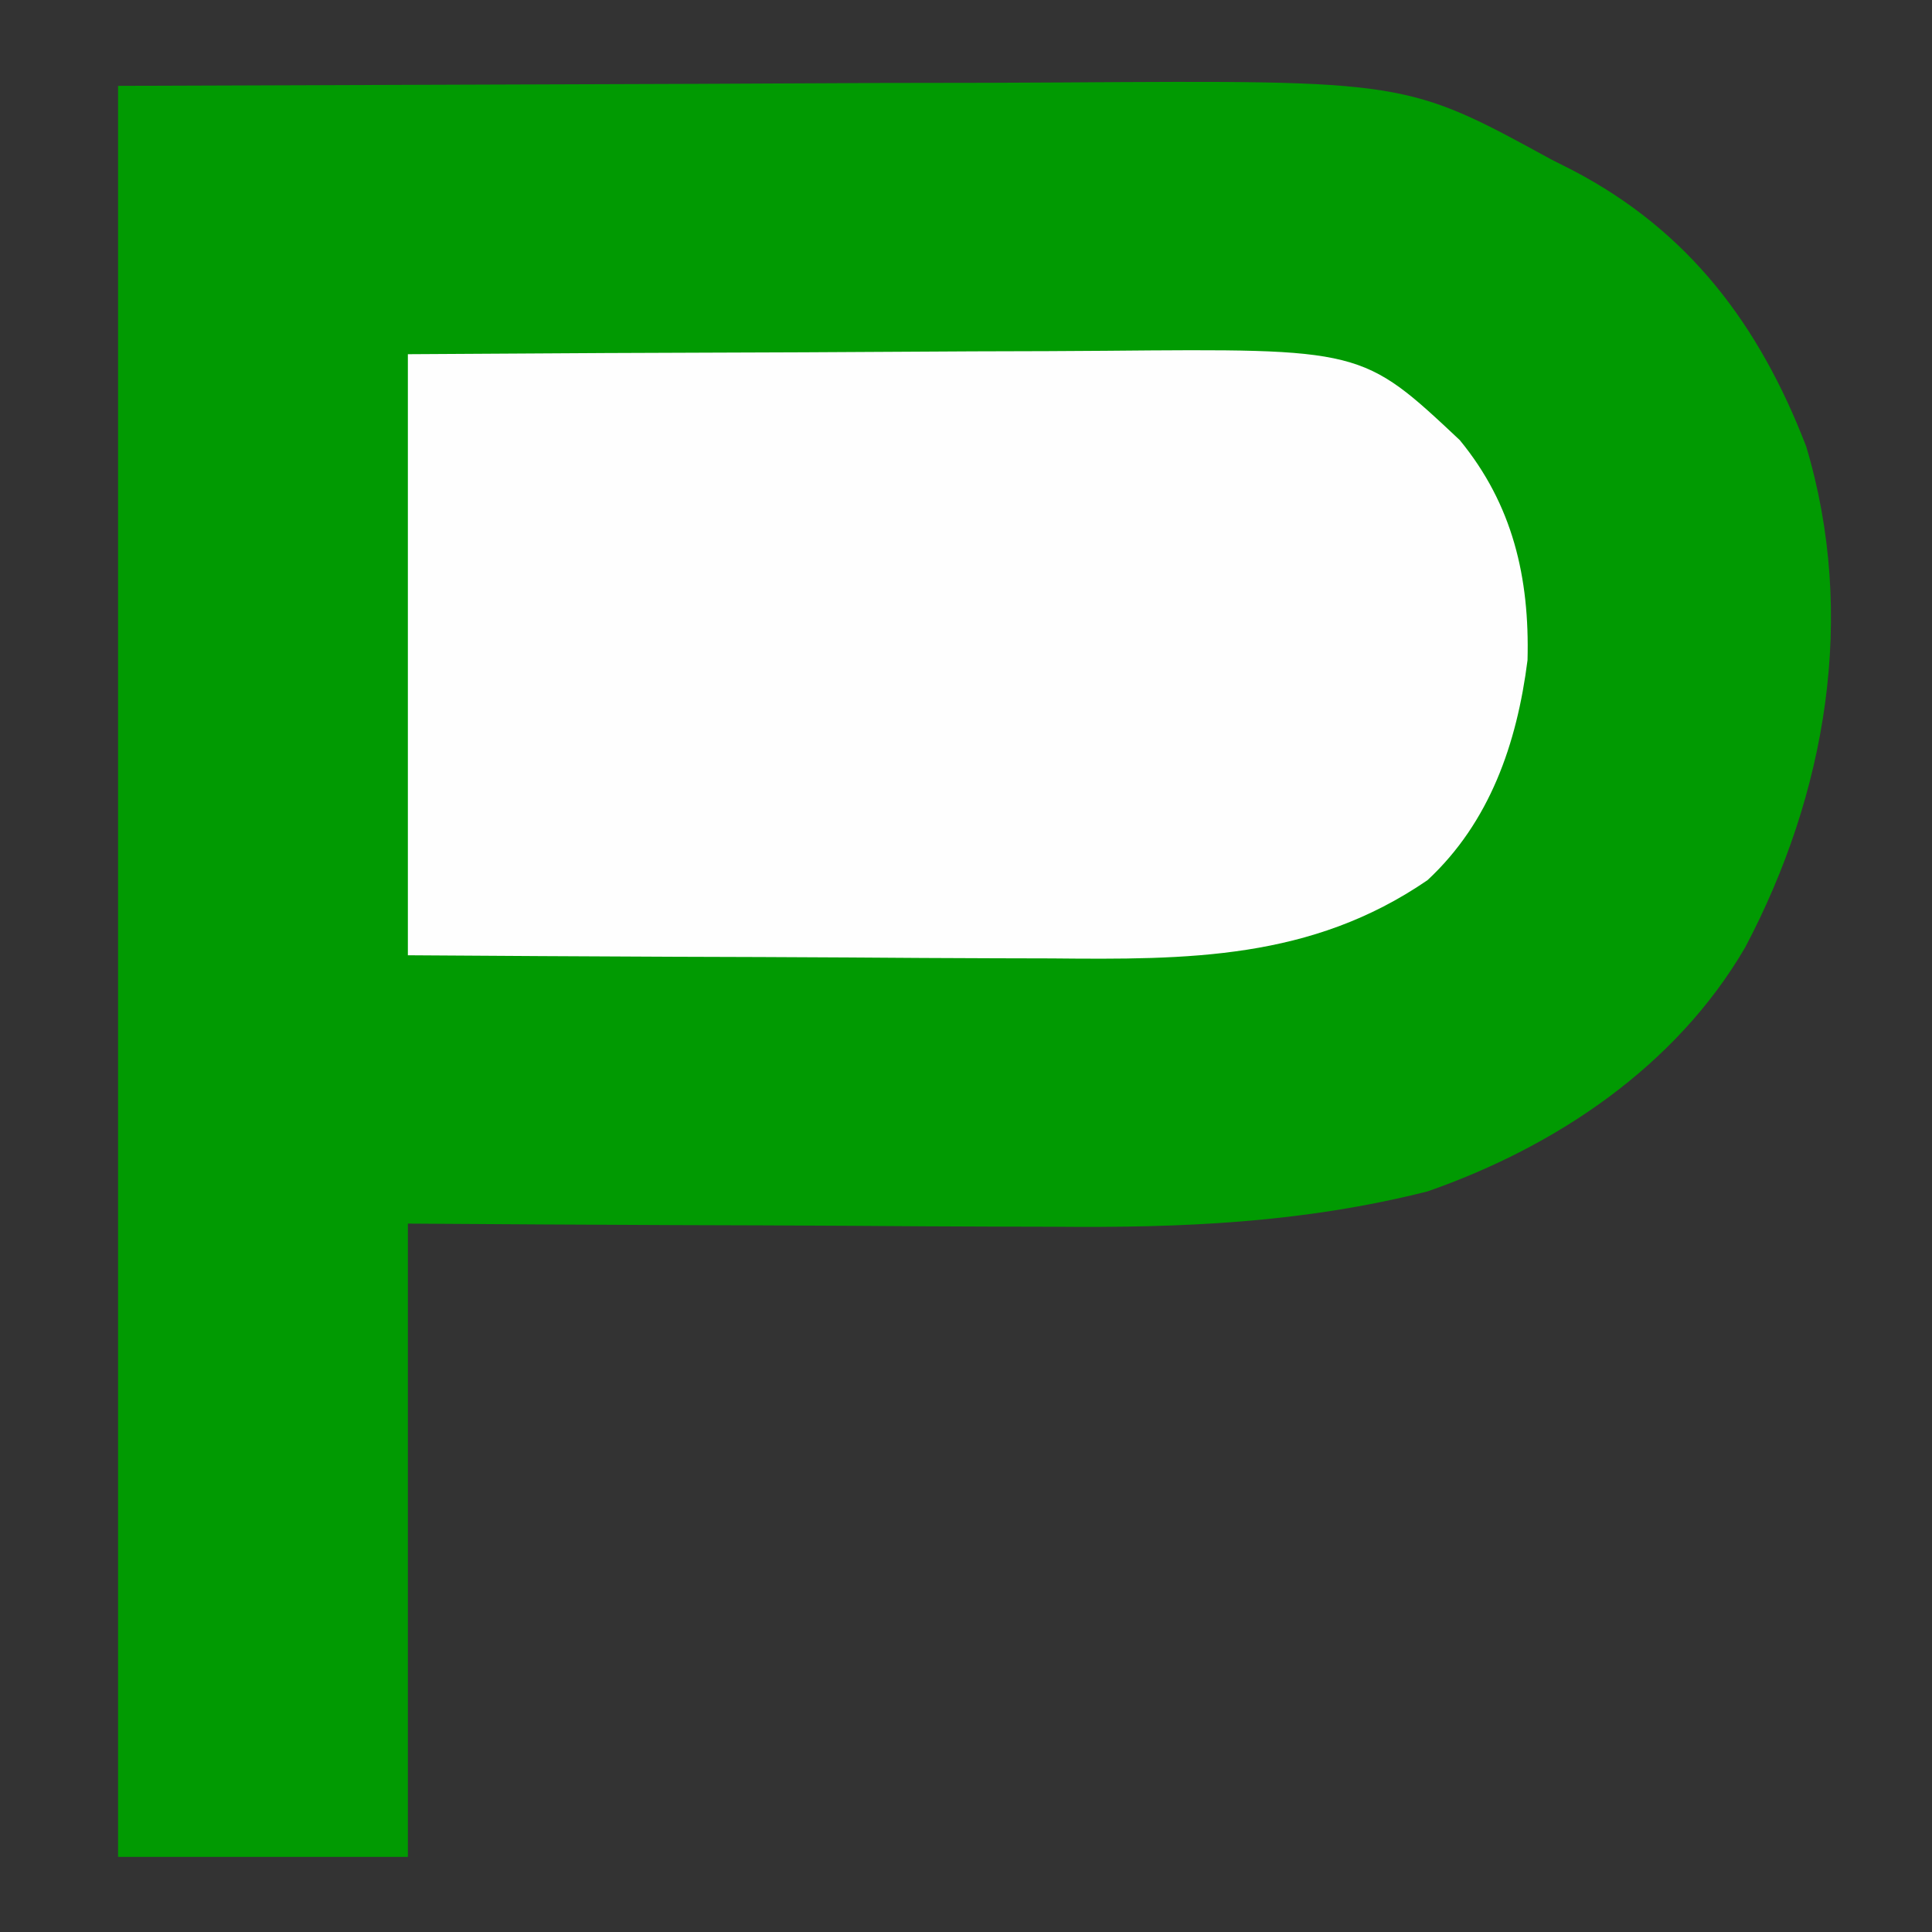 <?xml version="1.0" encoding="UTF-8"?>
<svg version="1.1" xmlns="http://www.w3.org/2000/svg" width="180" height="180">
<rect width="100%" height="100%" fill="#333333" stroke="none"/>
<path d="M0 0 C26.761 -0.093 26.761 -0.093 54.062 -0.188 C59.669 -0.215 65.275 -0.242 71.051 -0.27 C77.966 -0.284 77.966 -0.284 81.216 -0.286 C83.457 -0.291 85.698 -0.301 87.939 -0.317 C120.033 -0.525 120.033 -0.525 133.562 6.875 C134.208 7.201 134.853 7.527 135.518 7.863 C146.35 13.516 152.907 22.264 157.273 33.578 C162.018 49.393 159.144 65.977 151.586 80.281 C145.127 91.354 133.974 98.824 122 103 C110.337 105.944 99.119 106.408 87.156 106.293 C85.408 106.287 83.66 106.283 81.911 106.28 C77.367 106.269 72.824 106.239 68.28 106.206 C62.797 106.17 57.314 106.156 51.832 106.139 C43.554 106.11 35.277 106.052 27 106 C27 125.47 27 144.94 27 165 C18.09 165 9.18 165 0 165 C0 110.55 0 56.1 0 0 Z " fill="#019A02" transform="translate(11,8)"/>
<path d="M0 0 C19.814 -0.12 19.814 -0.12 28.305 -0.146 C34.083 -0.164 39.861 -0.185 45.639 -0.226 C50.301 -0.259 54.962 -0.277 59.624 -0.285 C61.397 -0.29 63.169 -0.301 64.942 -0.317 C88.914 -0.528 88.914 -0.528 98 8 C102.943 14.012 104.516 20.822 104.316 28.504 C103.329 36.291 100.792 43.612 95 49 C84.156 56.442 72.649 56.414 59.961 56.293 C58.226 56.287 56.492 56.283 54.757 56.28 C50.223 56.269 45.69 56.239 41.156 56.206 C35.699 56.17 30.242 56.156 24.785 56.139 C16.523 56.11 8.262 56.052 0 56 C0 37.52 0 19.04 0 0 Z " fill="#FEFEFE" transform="translate(38,33)"/>
</svg>
